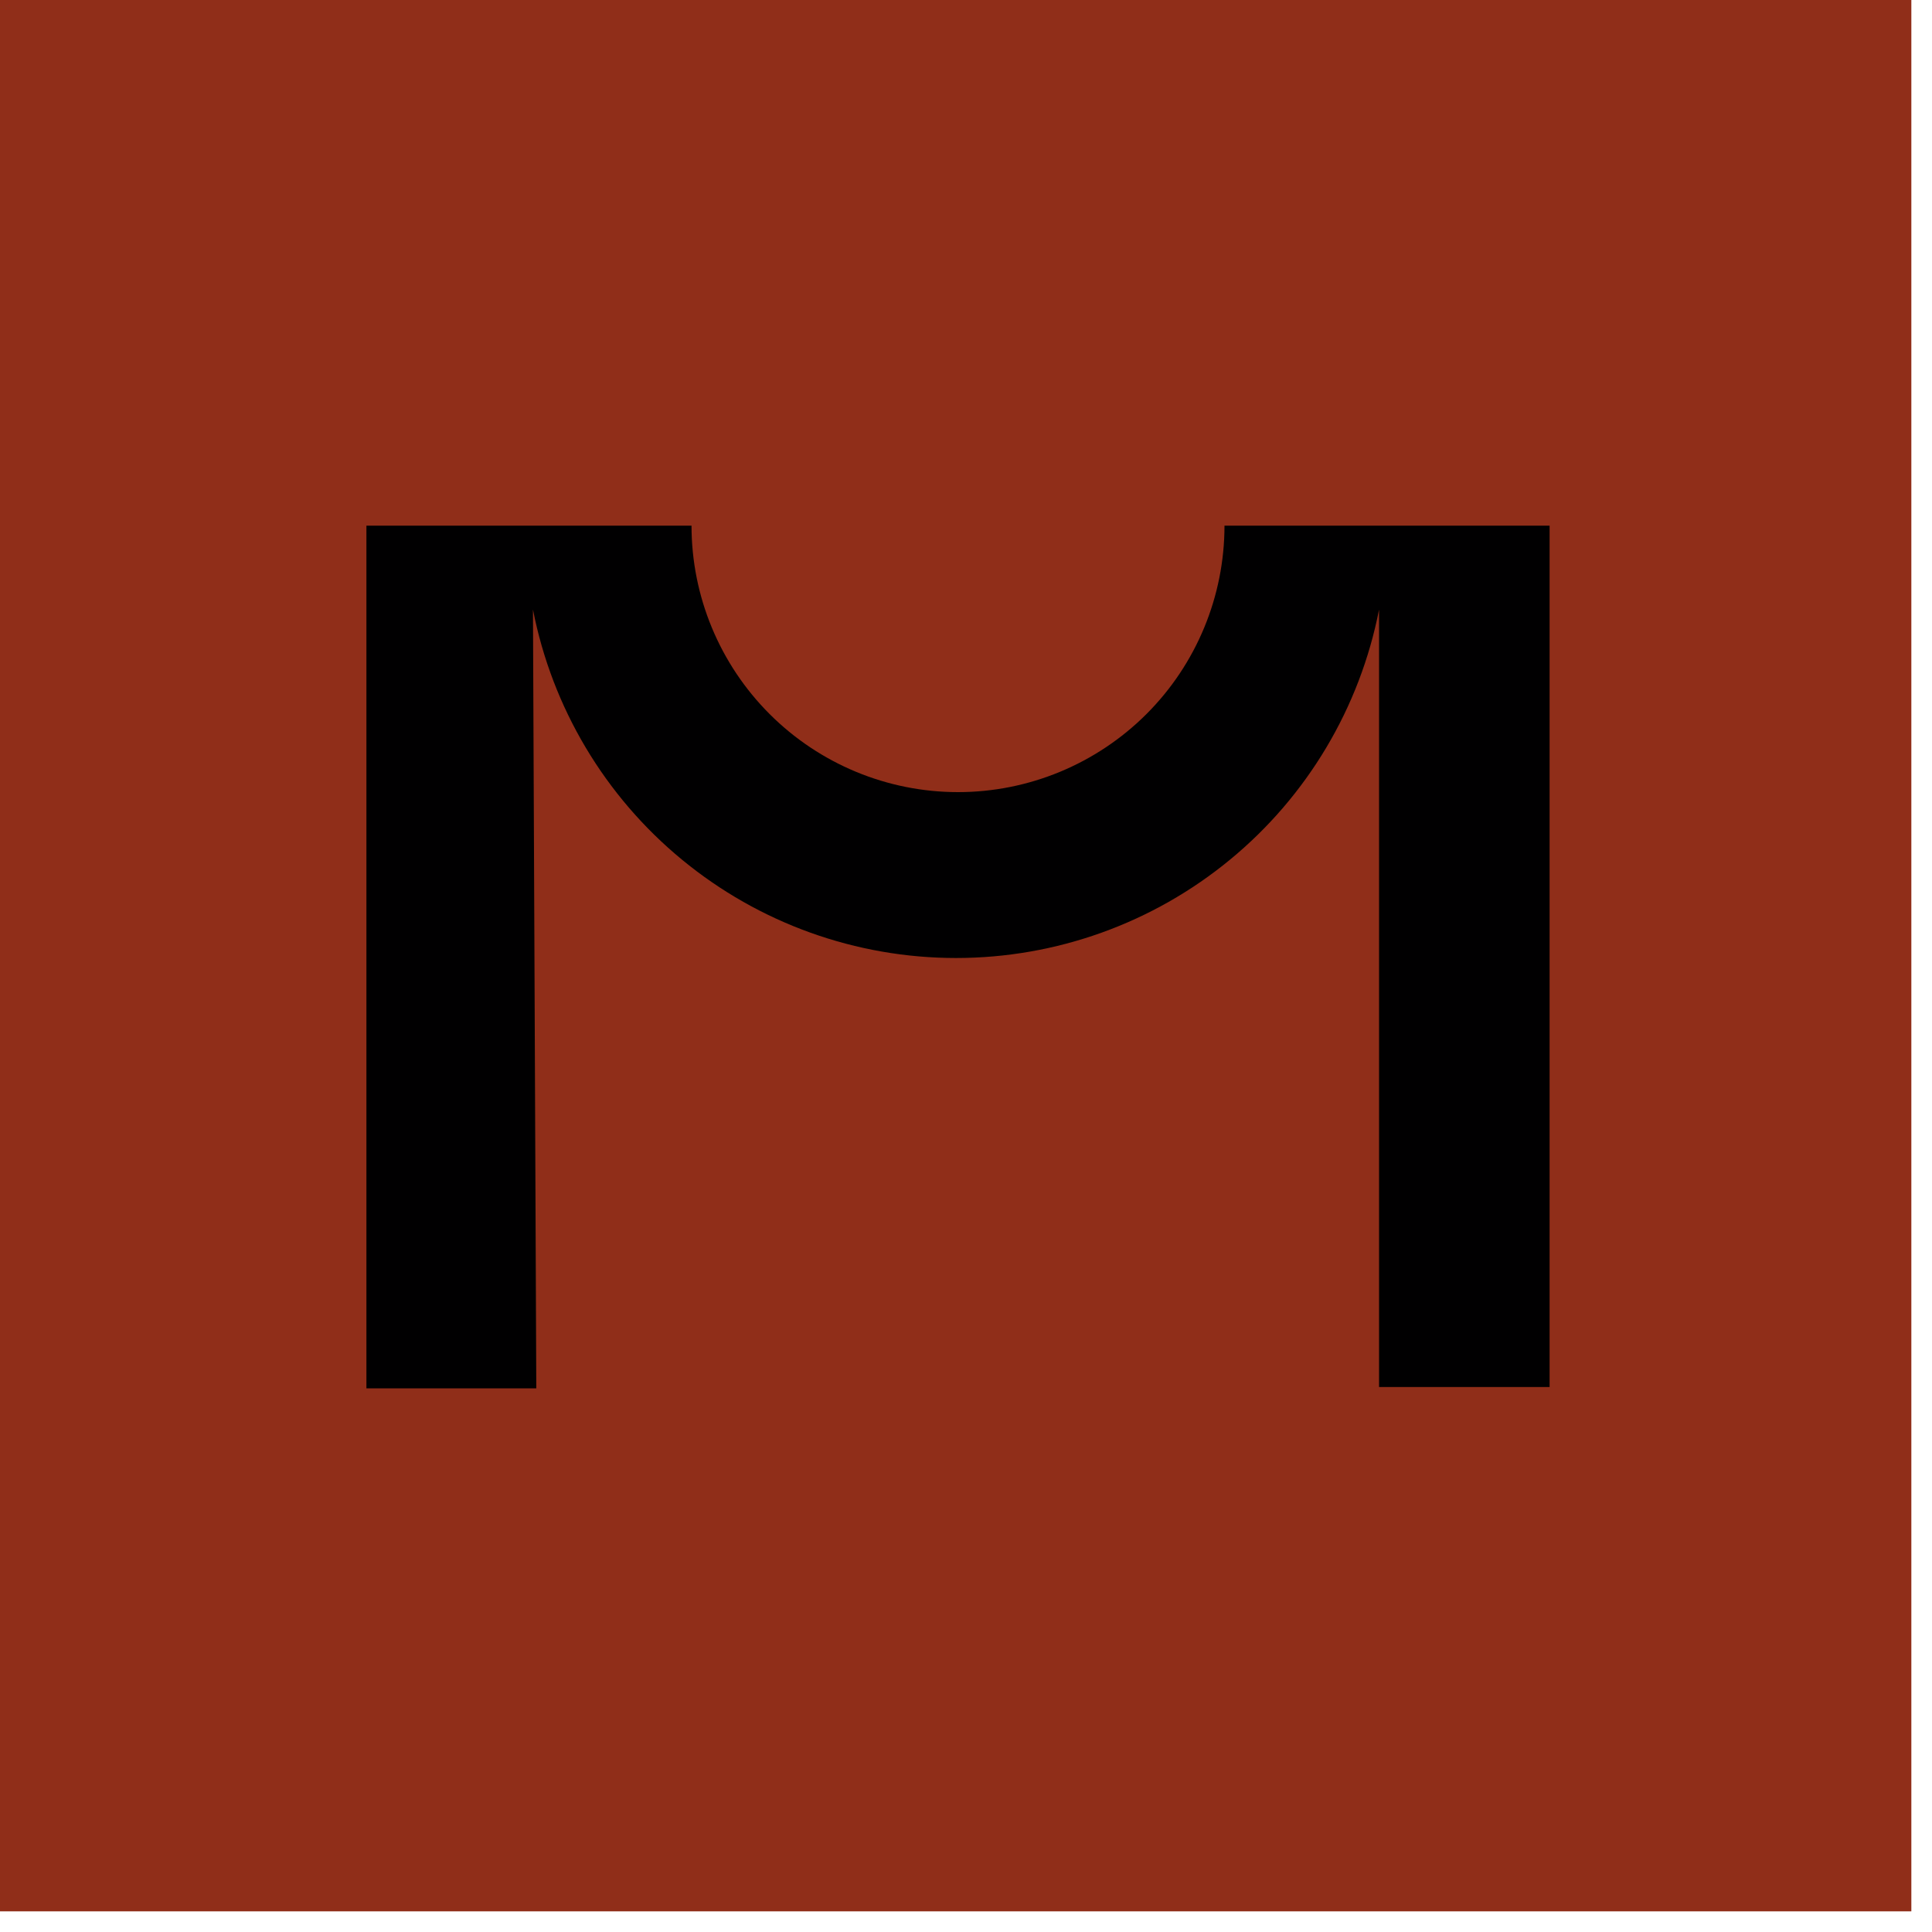 <svg xmlns="http://www.w3.org/2000/svg" version="1.1" xmlns:xlink="http://www.w3.org/1999/xlink" width="29" height="29"><svg width="29" height="29" viewBox="0 0 29 29" fill="none" xmlns="http://www.w3.org/2000/svg">
<path d="M28.69 0H0V28.69H28.69V0Z" fill="#902E19"></path>
<path d="M8 9.15C8.288 10.623 9.078 11.95 10.237 12.904C11.395 13.858 12.849 14.38 14.35 14.38C15.851 14.38 17.305 13.858 18.463 12.904C19.622 11.95 20.412 10.623 20.7 9.15V20.82H23.26V7.89H18.38C18.38 8.951 17.959 9.968 17.209 10.718C16.458 11.468 15.441 11.89 14.38 11.89C13.319 11.89 12.302 11.468 11.552 10.718C10.802 9.968 10.38 8.951 10.38 7.89H5.5V20.84H8.05L8 9.15Z" fill="#010001"></path>
</svg><style>@media (prefers-color-scheme: light) { :root { filter: none; } }
@media (prefers-color-scheme: dark) { :root { filter: none; } }
</style></svg>